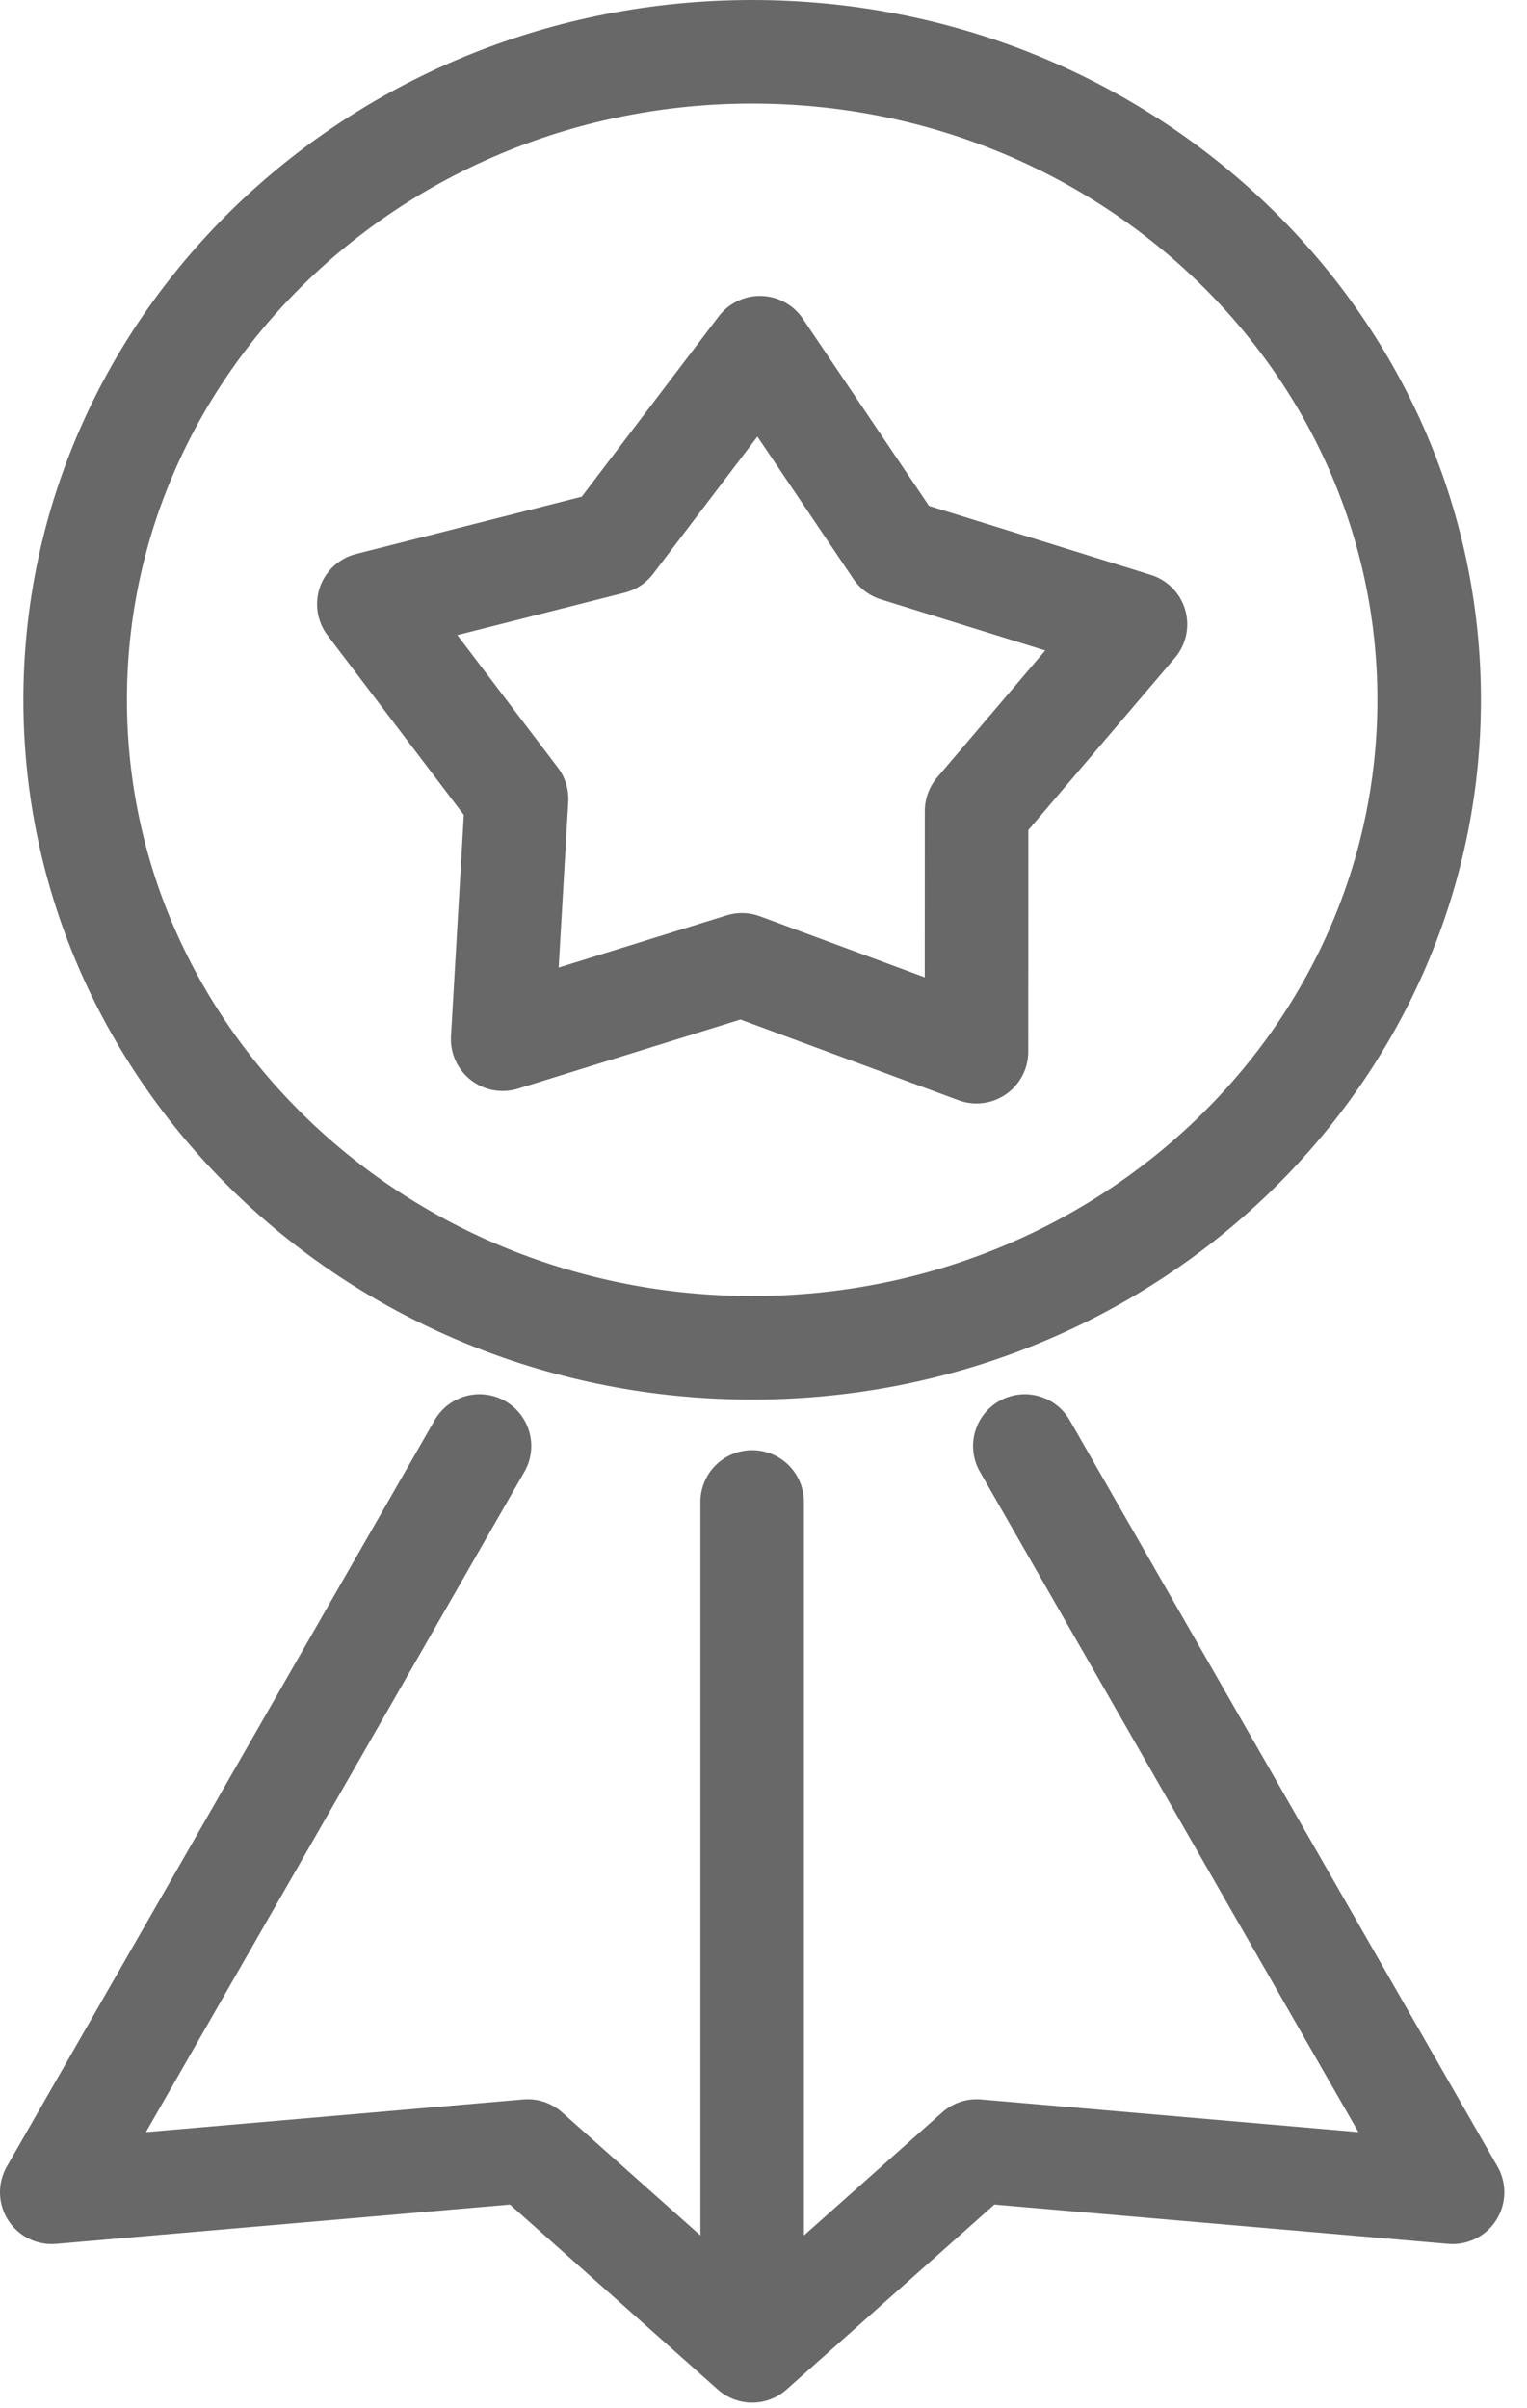 <svg width="59" height="93" viewBox="0 0 59 93" fill="none" xmlns="http://www.w3.org/2000/svg">
<path d="M29.062 88.62V58.012" stroke="#686868" stroke-width="4" stroke-linecap="round" stroke-linejoin="round"/>
<path d="M18.527 55.852L2 84.675L20.389 83.083L29.062 90.799L37.735 83.083L56.124 84.675L39.597 55.852" stroke="#686868" stroke-width="4" stroke-linecap="round" stroke-linejoin="round"/>
<path d="M29.062 52.057C43.509 52.057 55.22 40.851 55.22 27.028C55.22 13.206 43.509 2 29.062 2C14.615 2 2.904 13.206 2.904 27.028C2.904 40.851 14.615 52.057 29.062 52.057Z" stroke="#686868" stroke-width="4" stroke-linecap="round" stroke-linejoin="round"/>
<path d="M37.729 40.621L28.666 37.266L19.422 40.139L19.96 30.856L14.251 23.334L23.646 20.952L29.362 13.43L34.63 21.241L43.872 24.114L37.733 31.324L37.729 40.621Z" stroke="#686868" stroke-width="4" stroke-linecap="round" stroke-linejoin="round"/>
</svg>
